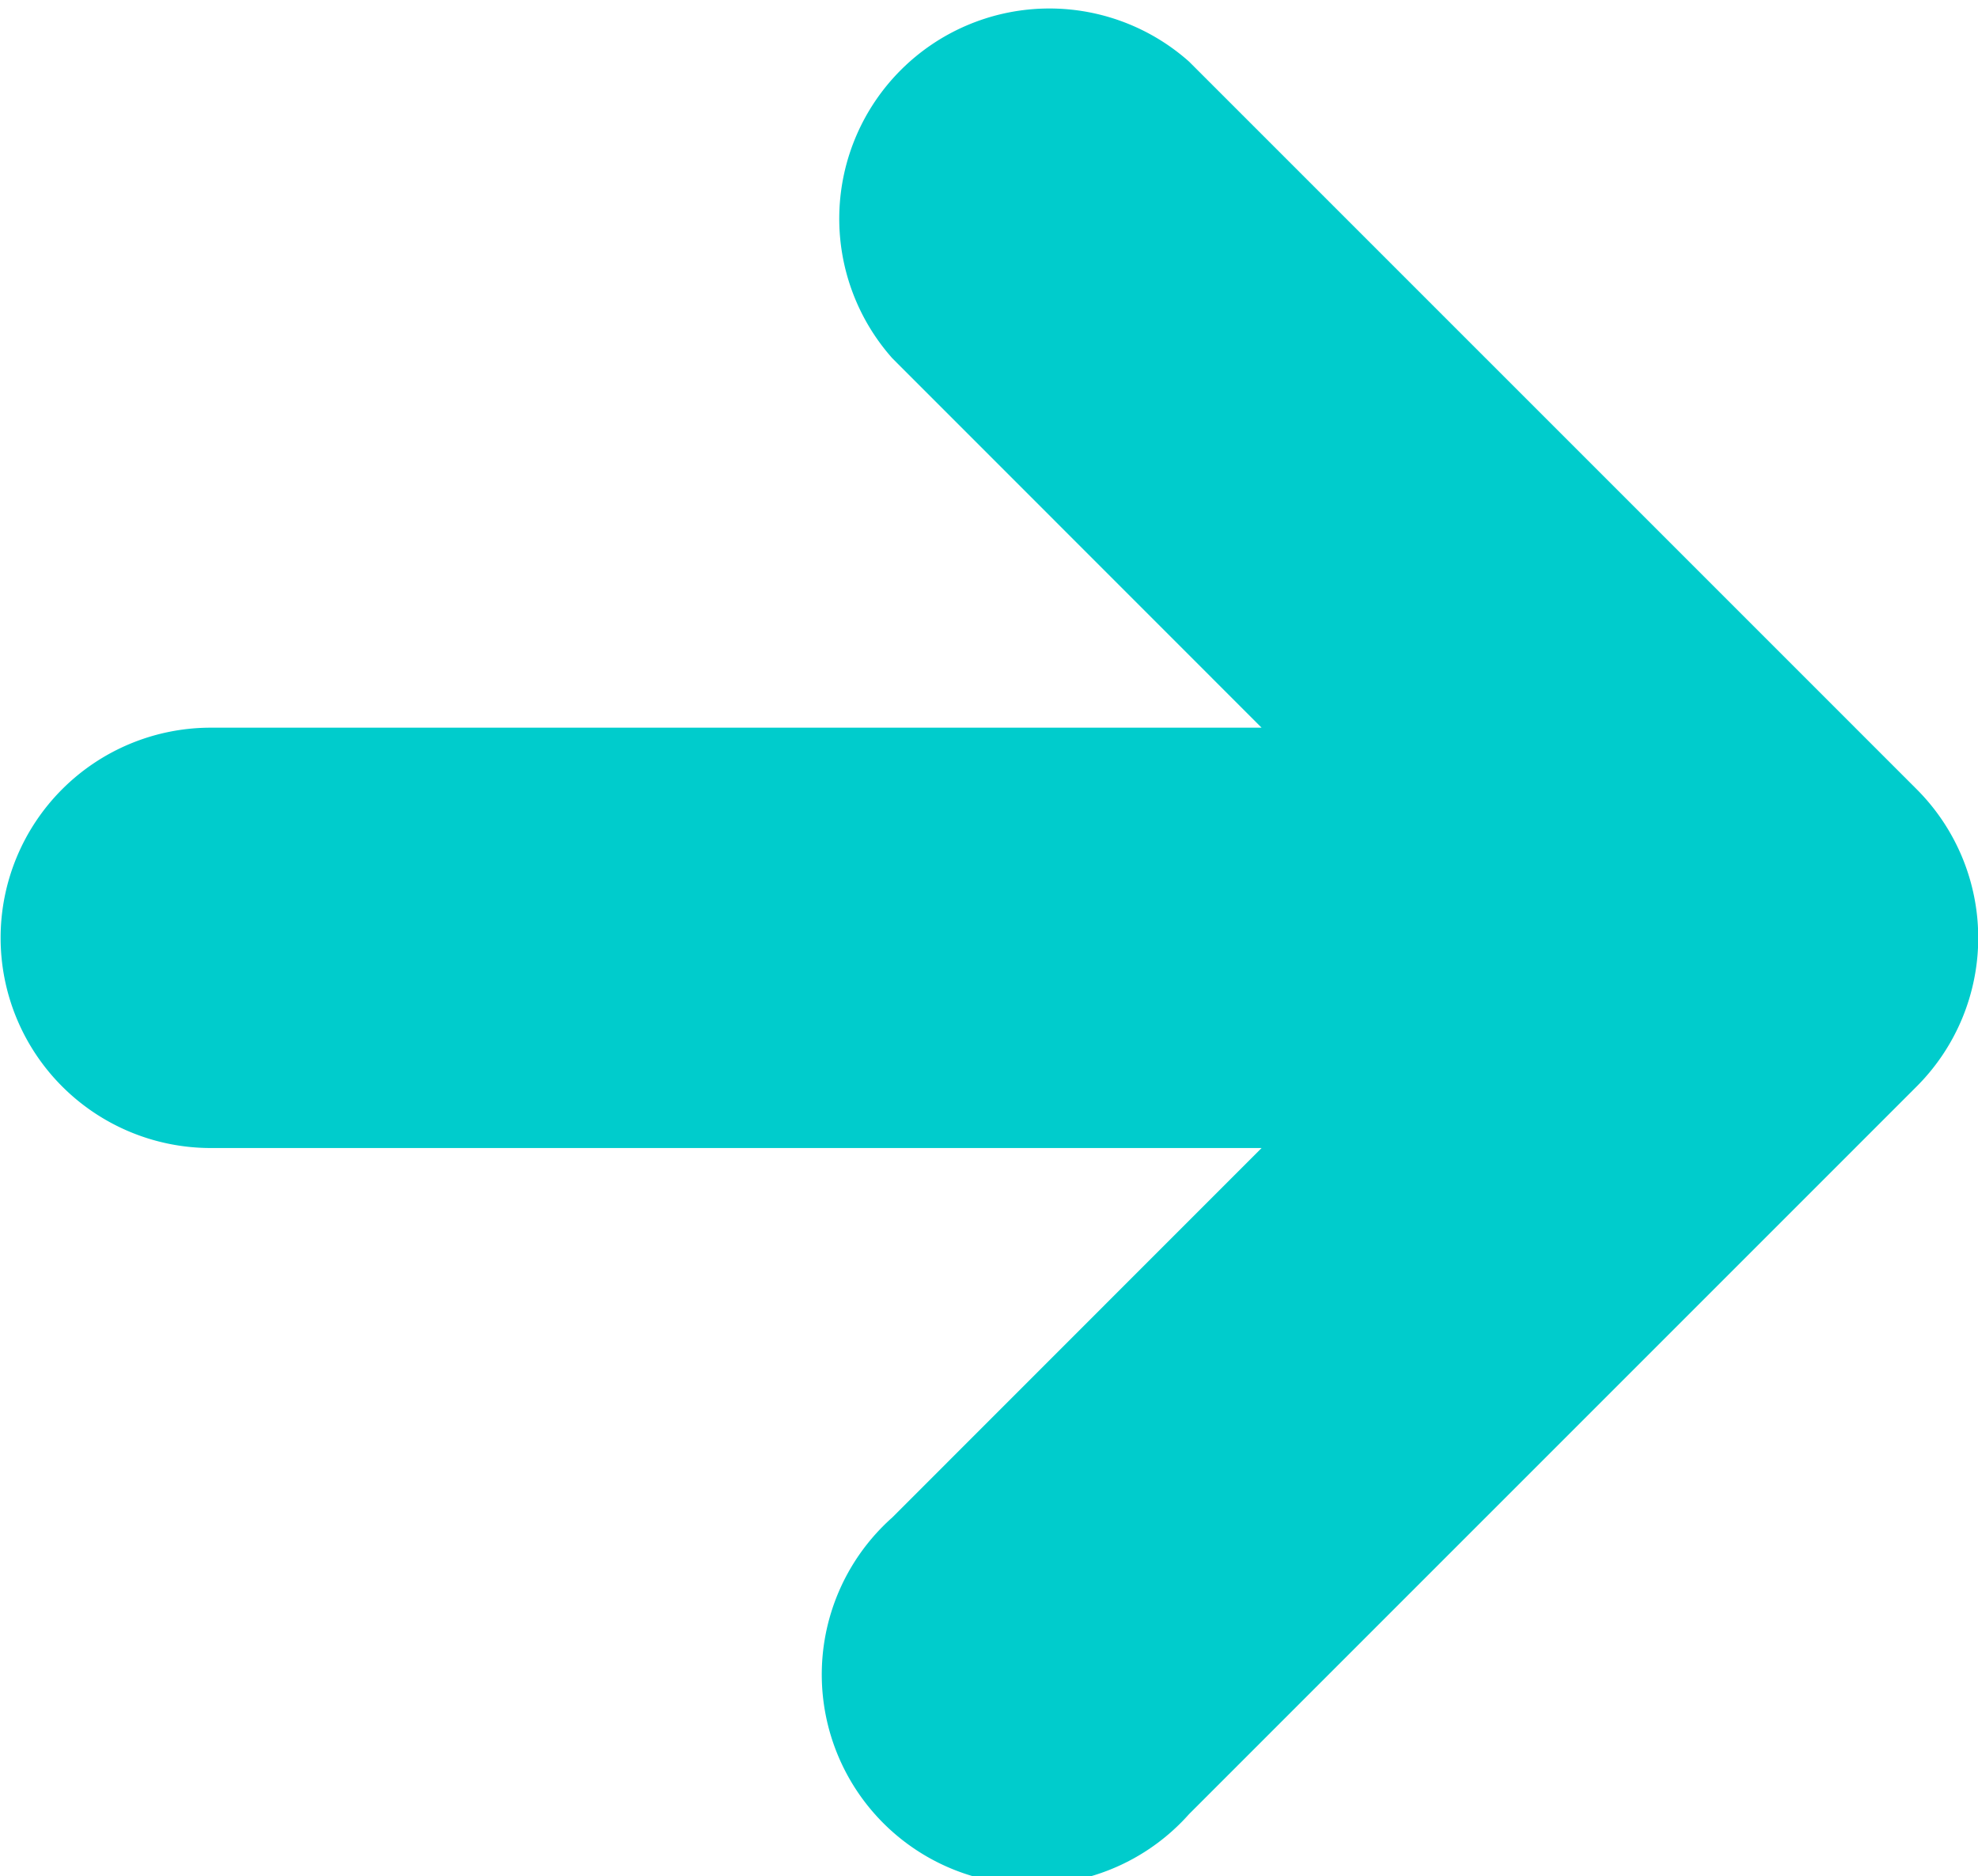<svg xmlns="http://www.w3.org/2000/svg" width="16" height="15.175" viewBox="0 0 16 15.175">
  <path id="パス_2" data-name="パス 2" d="M1199.2,554.33a1.7,1.7,0,0,0-2.4,2.4l2.987,2.988h-8.5a1.7,1.7,0,0,0,0,3.4h8.5l-2.987,2.988a1.7,1.7,0,1,0,2.4,2.4l5.888-5.888a1.7,1.7,0,0,0,0-2.4Z" transform="translate(-1189.582 -553.832)" fill="#00CCCC"/>
</svg>
